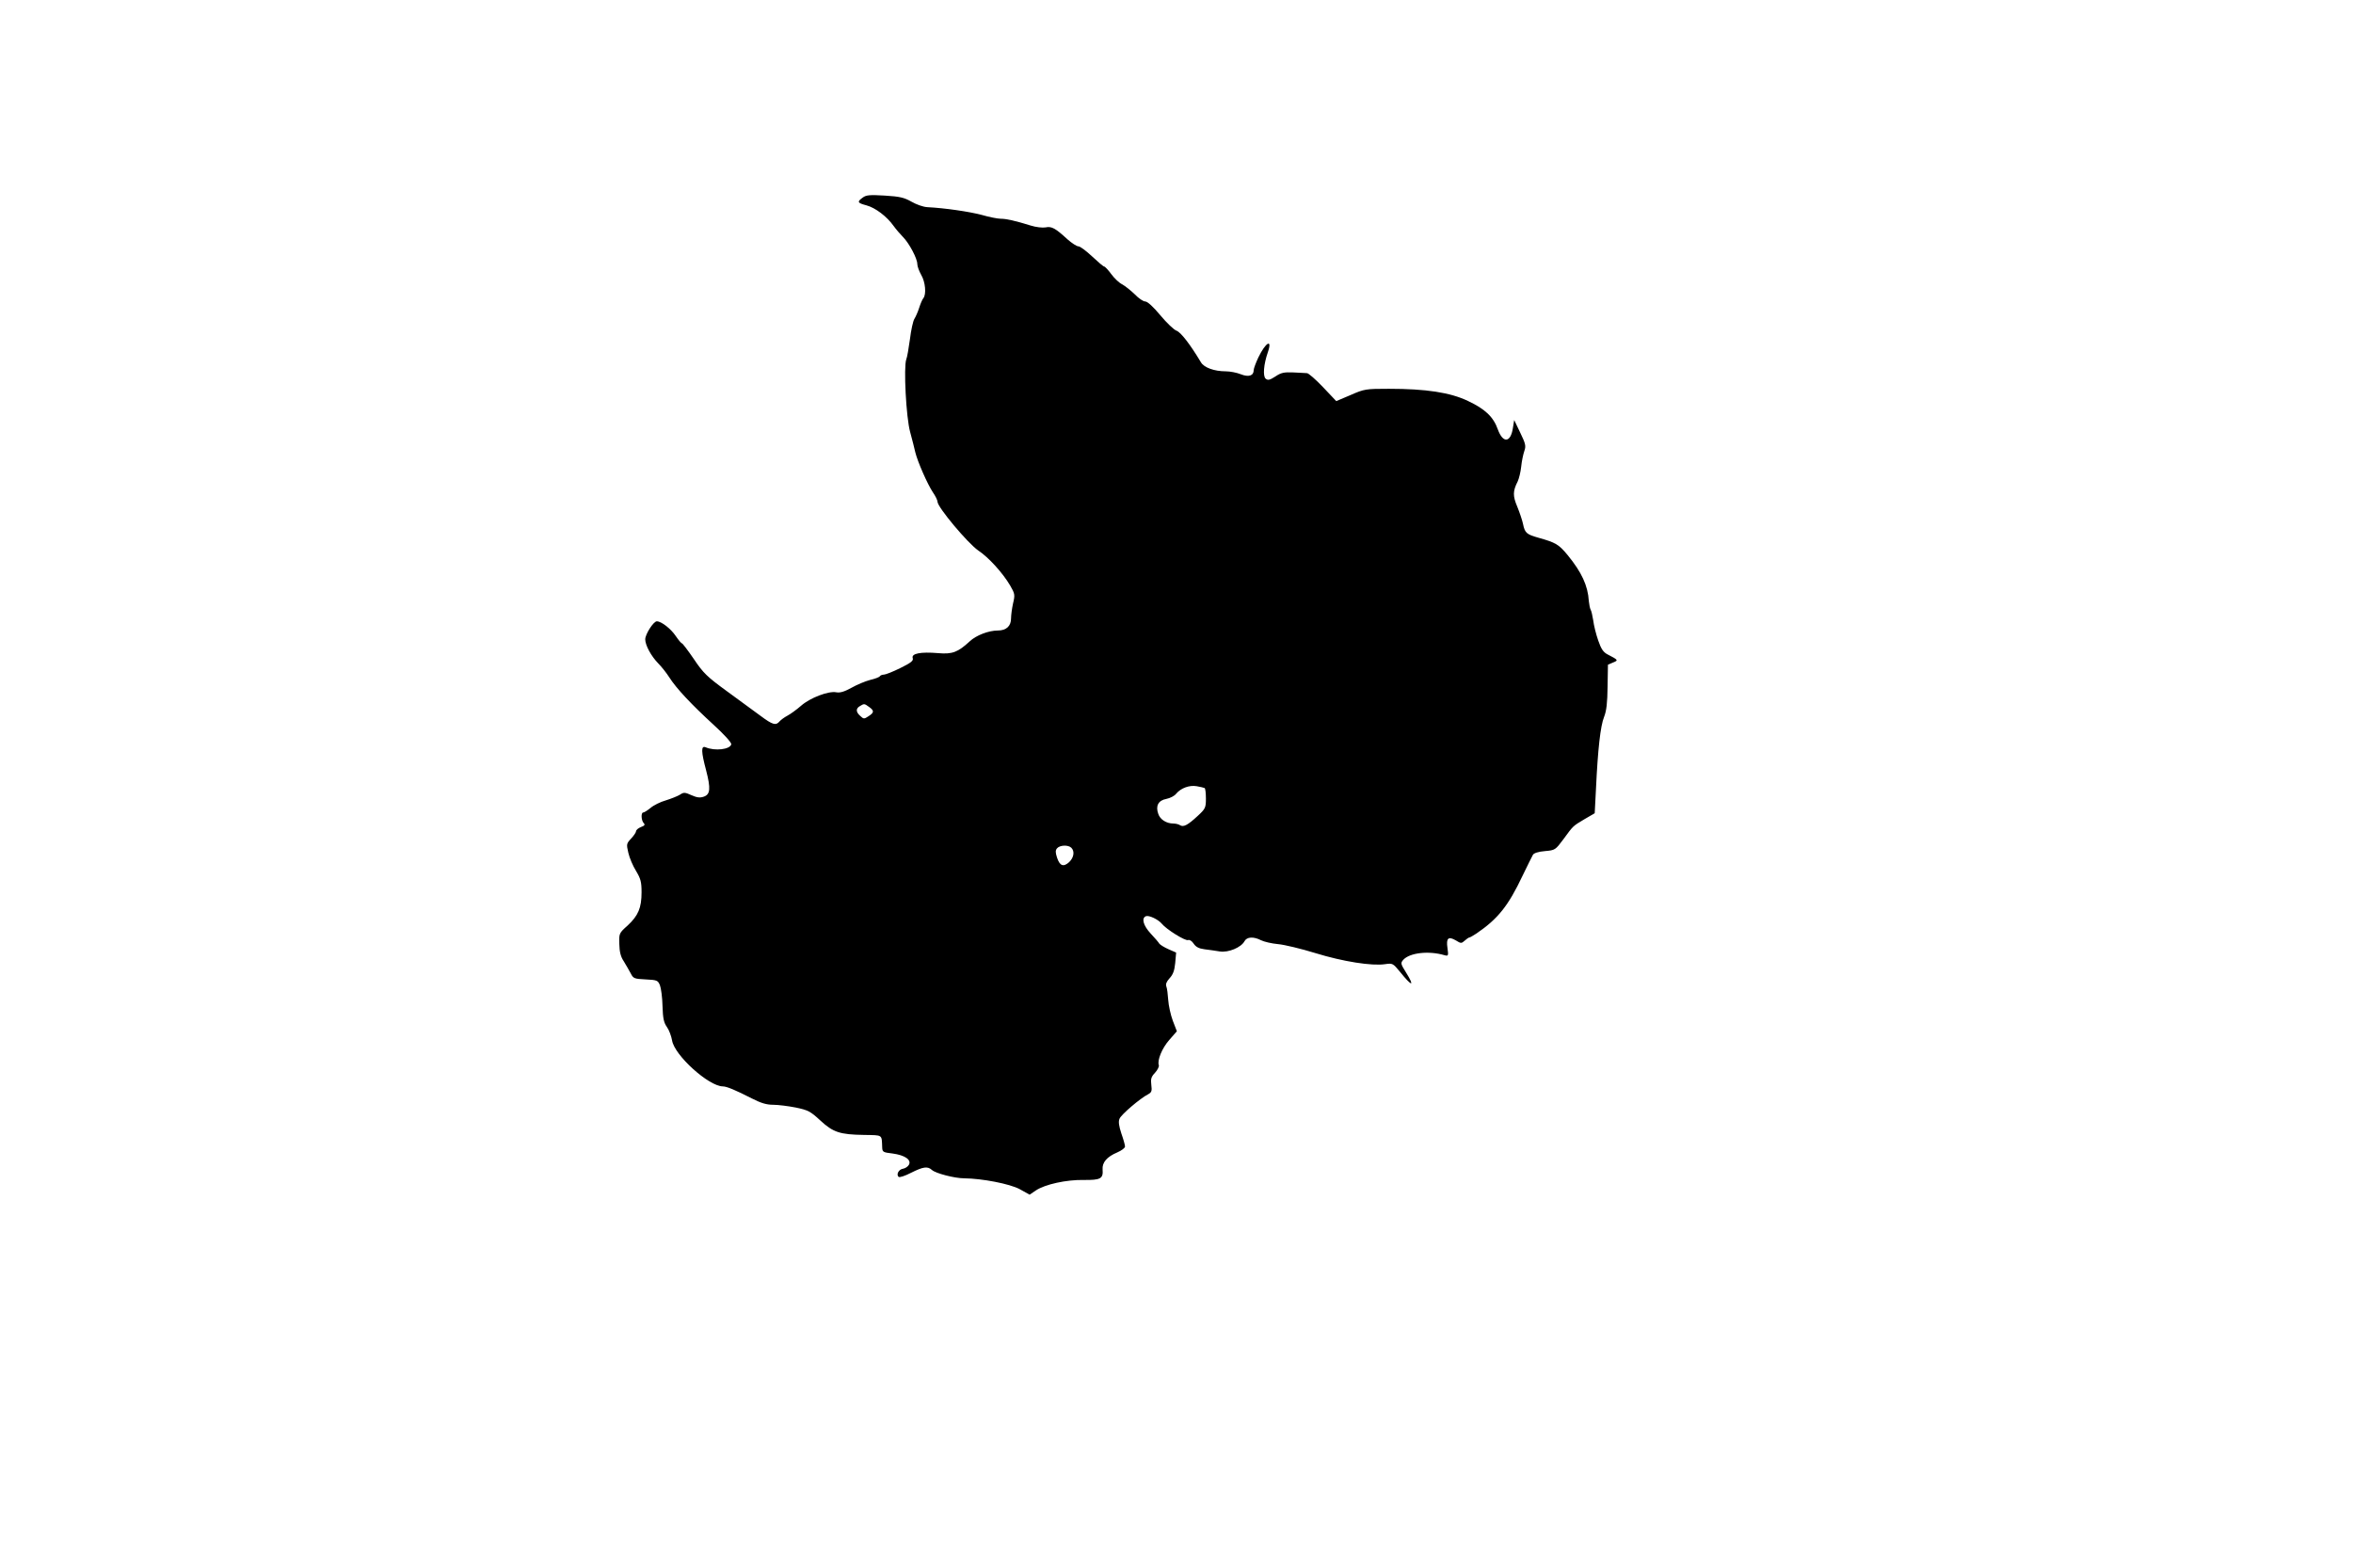 <?xml version="1.0" standalone="no"?>
<!DOCTYPE svg PUBLIC "-//W3C//DTD SVG 20010904//EN"
 "http://www.w3.org/TR/2001/REC-SVG-20010904/DTD/svg10.dtd">
<svg version="1.0" xmlns="http://www.w3.org/2000/svg"
 width="1280pt" height="853pt" viewBox="0 0 1280 853"
 preserveAspectRatio="xMidYMid meet">
<g transform="translate(0,853) scale(0.1,-0.1)"
fill="#000000" stroke="none">
<path d="M4693 7455 c-32 -23 -29 -29 20 -42 49 -13 112 -61 148 -112 13 -18
36 -45 51 -60 33 -33 78 -117 78 -147 0 -13 10 -39 21 -59 23 -38 29 -106 12
-127 -6 -7 -16 -31 -23 -53 -7 -22 -19 -49 -26 -60 -7 -11 -18 -60 -24 -110
-7 -49 -15 -99 -20 -110 -15 -41 -1 -316 21 -395 11 -41 24 -91 28 -110 13
-53 66 -173 95 -217 14 -20 26 -44 26 -53 1 -30 164 -225 222 -265 56 -37 133
-122 173 -190 26 -45 27 -51 16 -97 -6 -27 -11 -64 -11 -82 0 -42 -26 -66 -72
-66 -50 0 -118 -26 -153 -59 -64 -59 -94 -71 -172 -64 -95 8 -146 -2 -138 -27
5 -14 -8 -25 -67 -54 -40 -20 -81 -36 -90 -36 -9 0 -19 -4 -22 -9 -3 -5 -27
-14 -53 -20 -27 -7 -72 -26 -102 -43 -38 -21 -62 -28 -82 -24 -42 8 -142 -30
-191 -73 -24 -21 -57 -45 -74 -54 -17 -9 -36 -23 -43 -31 -20 -24 -37 -20
-104 30 -34 25 -116 85 -183 134 -107 78 -128 98 -179 174 -32 47 -62 86 -65
86 -4 0 -19 18 -34 40 -26 39 -78 80 -103 80 -18 0 -63 -70 -63 -98 0 -32 32
-91 70 -130 18 -18 45 -52 61 -77 38 -60 122 -149 241 -258 57 -52 98 -97 96
-106 -6 -28 -89 -38 -140 -16 -25 10 -24 -24 3 -125 26 -100 23 -132 -13 -144
-20 -7 -37 -5 -66 8 -36 16 -42 17 -63 3 -13 -8 -48 -22 -77 -31 -29 -8 -67
-27 -83 -41 -17 -14 -35 -25 -40 -25 -13 0 -11 -44 3 -58 8 -8 5 -14 -15 -21
-15 -6 -27 -16 -27 -23 0 -6 -12 -24 -27 -40 -25 -27 -26 -30 -15 -77 6 -27
25 -72 42 -99 25 -42 30 -59 30 -116 0 -85 -18 -127 -76 -181 -46 -41 -47 -43
-45 -101 1 -41 7 -68 24 -93 12 -20 29 -49 38 -66 14 -28 19 -30 81 -33 62 -3
67 -5 78 -32 6 -15 13 -66 14 -113 2 -67 7 -90 24 -114 12 -17 24 -50 28 -73
13 -81 199 -249 276 -250 21 0 69 -20 159 -66 49 -25 79 -34 115 -34 27 0 82
-7 123 -15 67 -14 80 -21 133 -70 70 -65 107 -77 238 -79 104 -2 96 4 99 -68
1 -25 5 -27 56 -33 68 -9 105 -35 89 -62 -6 -10 -20 -19 -32 -21 -22 -3 -38
-30 -24 -44 5 -5 35 5 68 22 66 33 90 37 114 15 20 -18 123 -45 175 -45 98 -1
248 -30 302 -59 l54 -30 34 23 c49 33 166 59 261 57 91 -1 106 7 102 57 -3 38
23 69 80 93 23 10 42 24 42 32 0 8 -9 40 -20 71 -13 40 -17 64 -10 80 8 22
112 111 157 134 18 10 20 18 16 50 -4 32 -1 44 20 66 14 15 23 34 21 41 -10
26 17 93 57 138 l41 47 -22 57 c-12 32 -23 83 -25 113 -2 30 -6 63 -10 73 -5
13 0 26 17 45 19 20 27 42 31 83 l5 57 -41 18 c-23 10 -45 24 -50 30 -4 7 -25
32 -47 55 -41 44 -52 85 -26 95 17 6 67 -18 86 -41 25 -31 128 -95 143 -89 8
3 21 -5 30 -19 12 -18 28 -27 59 -31 24 -3 61 -8 84 -12 47 -7 116 22 134 56
13 24 49 26 90 5 16 -8 58 -18 92 -21 35 -3 126 -25 204 -49 149 -46 308 -71
379 -60 41 6 43 4 81 -42 65 -81 82 -83 33 -4 -30 48 -31 52 -15 70 35 38 137
50 223 25 22 -6 23 -4 17 39 -8 54 5 65 46 41 27 -17 30 -17 48 -1 10 9 21 17
25 17 3 0 21 10 39 22 116 79 173 150 250 313 27 55 52 107 57 115 5 9 29 17
65 20 56 5 57 6 101 65 55 75 50 70 115 109 l55 32 7 135 c10 212 24 340 44
389 13 33 18 76 19 165 l2 119 28 12 c30 12 28 14 -30 44 -23 12 -35 29 -51
76 -12 34 -24 83 -27 109 -4 25 -10 52 -14 58 -4 7 -8 28 -10 47 -5 84 -39
157 -115 250 -49 59 -64 68 -160 95 -64 18 -73 26 -83 75 -4 19 -18 61 -31 93
-25 59 -25 85 2 138 7 15 16 51 19 80 3 30 11 68 17 85 10 28 7 40 -22 100
l-33 69 -7 -43 c-12 -81 -54 -85 -82 -8 -24 68 -69 111 -163 155 -96 46 -228
66 -430 66 -125 0 -133 -1 -208 -34 l-78 -33 -72 76 c-40 42 -79 76 -87 76 -8
1 -42 2 -75 4 -50 2 -66 -1 -97 -22 -31 -20 -41 -22 -53 -12 -16 14 -11 78 12
144 26 76 -12 54 -52 -29 -14 -30 -25 -60 -25 -68 0 -31 -27 -40 -70 -23 -22
9 -59 16 -82 16 -62 0 -118 20 -135 49 -60 100 -110 164 -133 172 -14 5 -54
43 -88 84 -38 46 -70 75 -82 75 -11 0 -36 17 -57 39 -22 21 -52 45 -68 54 -17
8 -43 33 -60 56 -16 22 -34 41 -38 41 -5 0 -34 25 -66 55 -32 30 -65 55 -75
55 -9 0 -35 17 -59 38 -66 61 -87 72 -119 65 -16 -3 -53 1 -81 10 -87 27 -133
37 -163 37 -16 0 -63 9 -104 21 -69 18 -198 37 -295 42 -23 1 -61 15 -87 30
-39 22 -62 28 -145 33 -82 5 -102 3 -120 -11z m35 -2771 c28 -20 28 -30 -3
-50 -24 -16 -27 -16 -45 1 -25 22 -25 41 -2 54 23 14 24 14 50 -5z m1825 -441
c4 -2 7 -28 7 -57 0 -50 -3 -56 -44 -94 -55 -51 -78 -63 -97 -51 -7 5 -24 9
-36 9 -38 0 -72 22 -82 52 -16 44 0 74 44 82 20 4 44 16 53 28 26 31 72 48
112 41 19 -3 38 -8 43 -10z m-725 -325 c19 -19 14 -53 -12 -78 -31 -28 -51
-21 -66 25 -9 28 -9 39 0 50 15 18 61 20 78 3z"/>
</g>
</svg>
